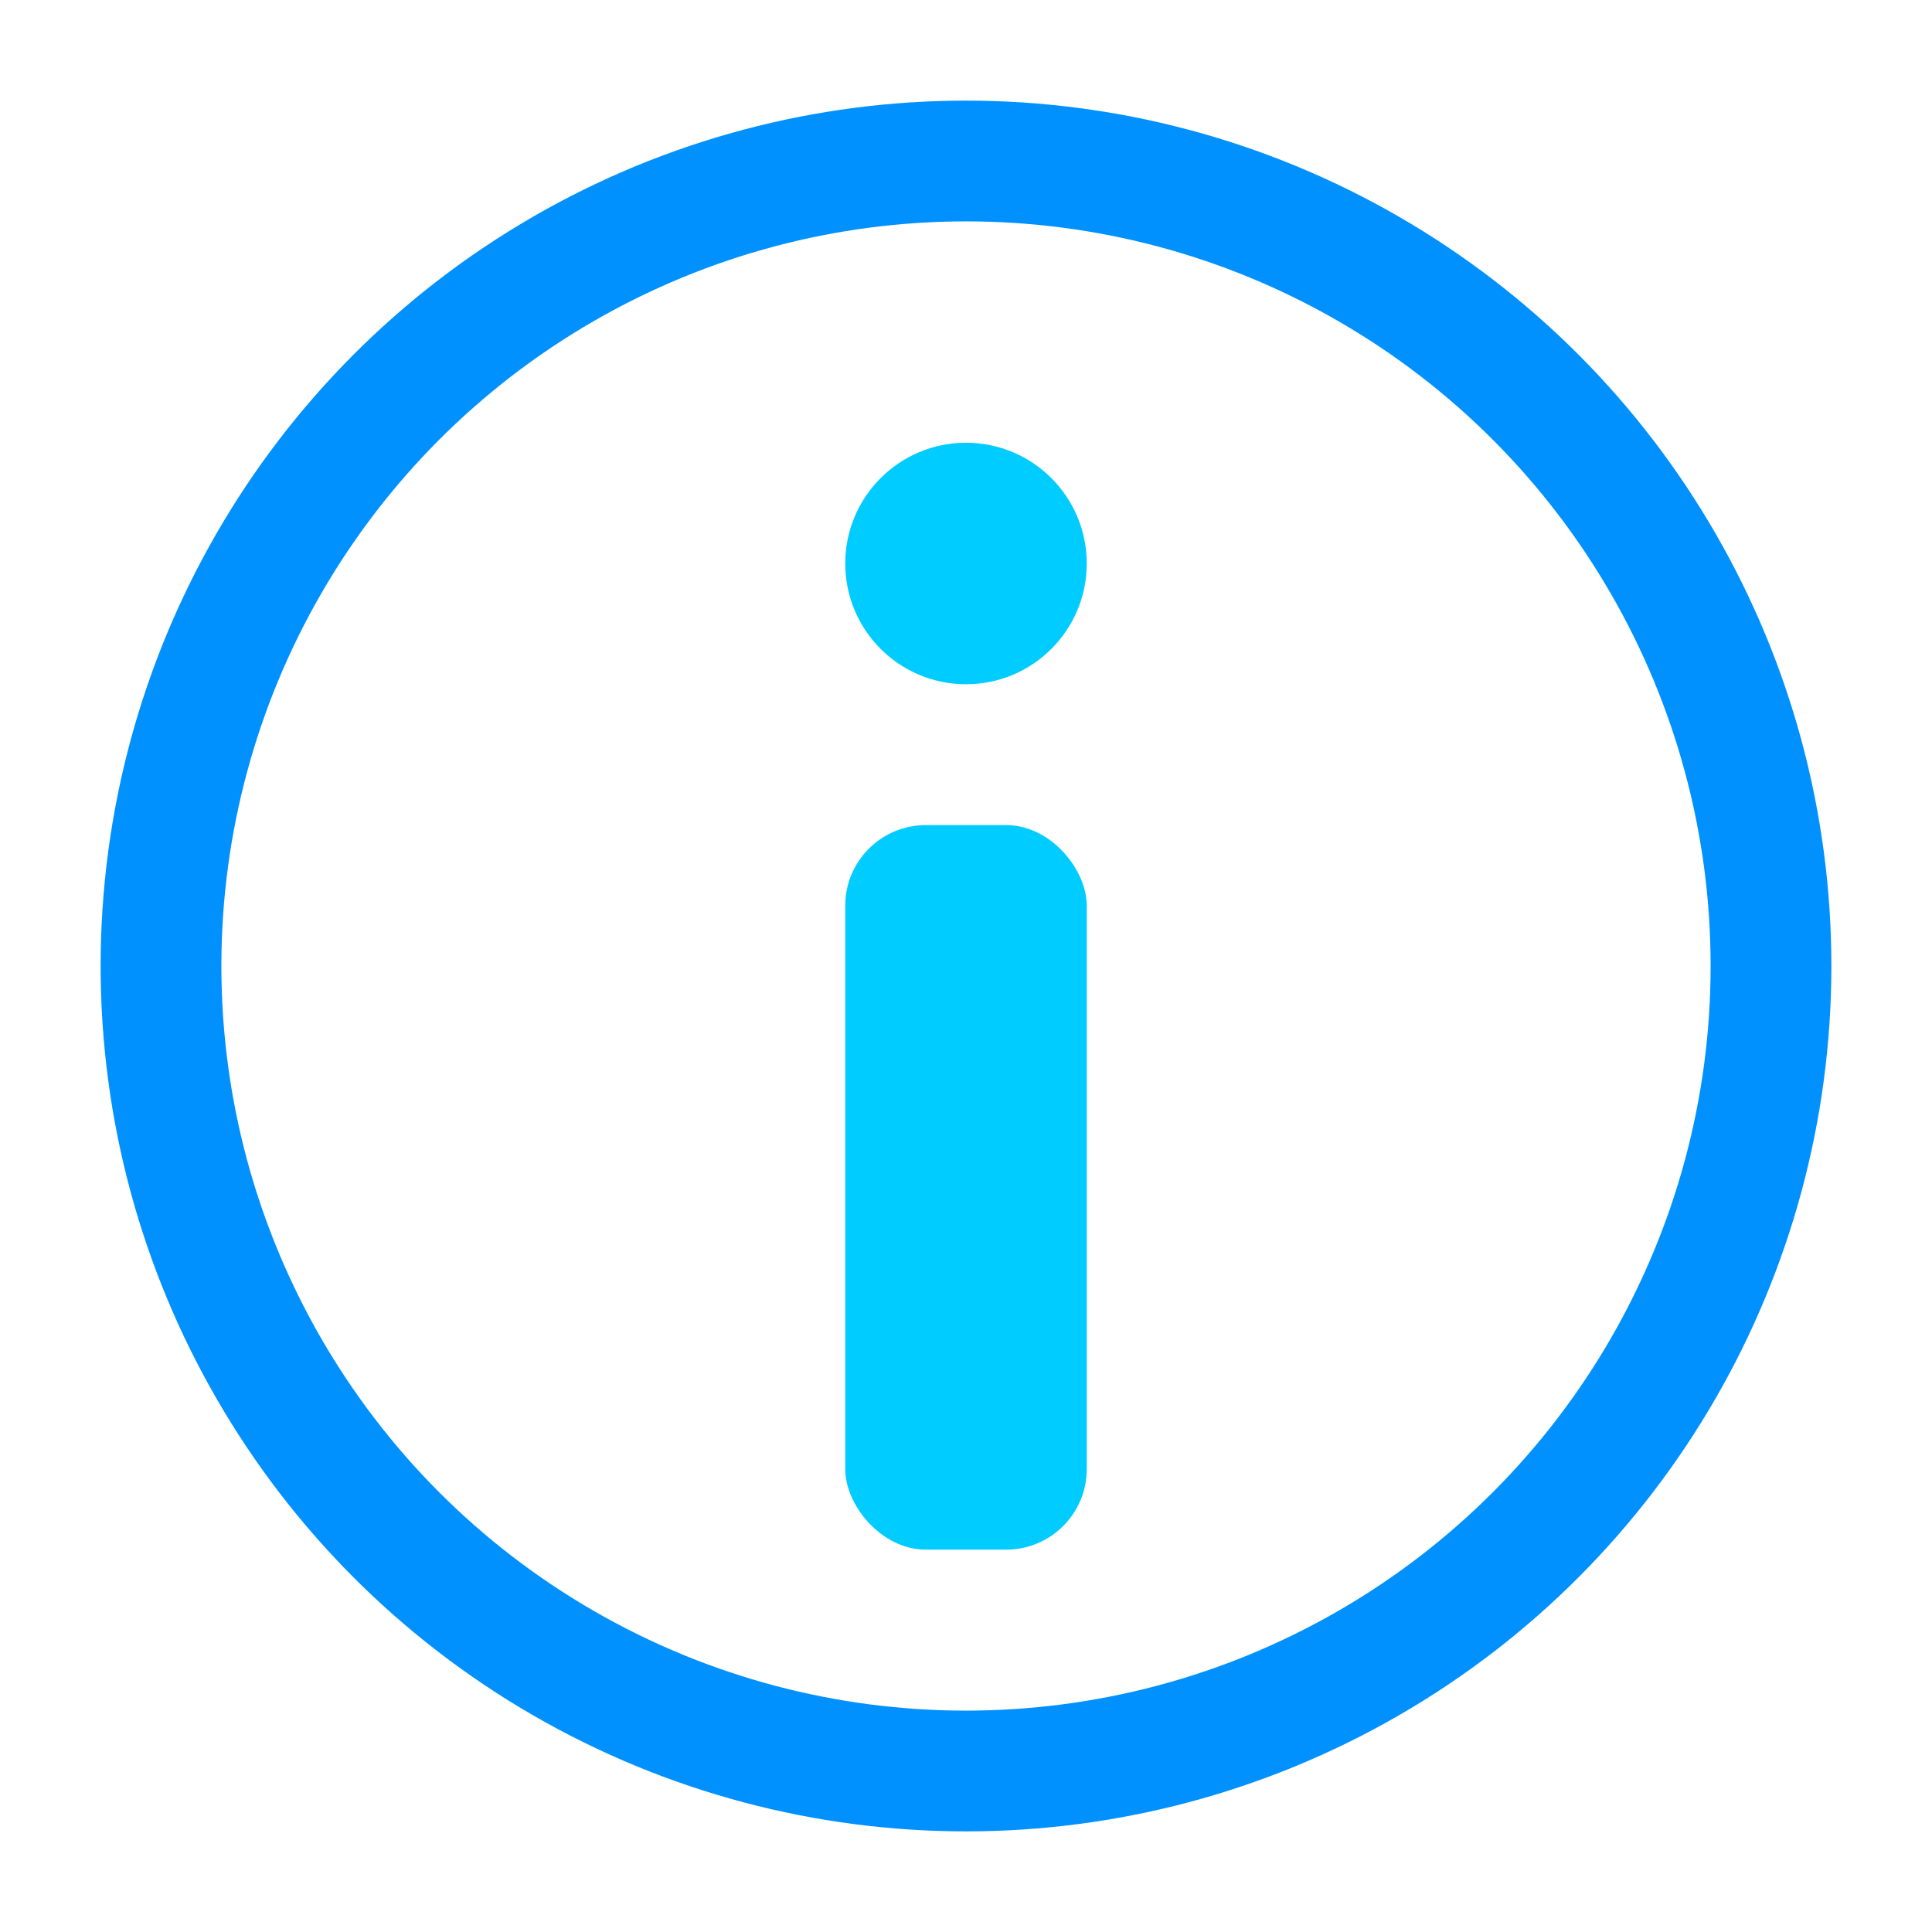<svg height="24" viewBox="0 0 960 960" width="24" xmlns="http://www.w3.org/2000/svg">
<style>
    .colour1 { stroke: #0091ff; }
    .colour2 { fill: #00ccff; }
  </style>
<circle class="colour1" cx="480" cy="480" fill-opacity="0.0" r="400" stroke-width="60"/>
<g class="colour2">
<circle cx="480" cy="280" r="60"/>
<rect height="360" rx="40" ry="40" width="120" x="420" y="410"/>
</g>
</svg>
